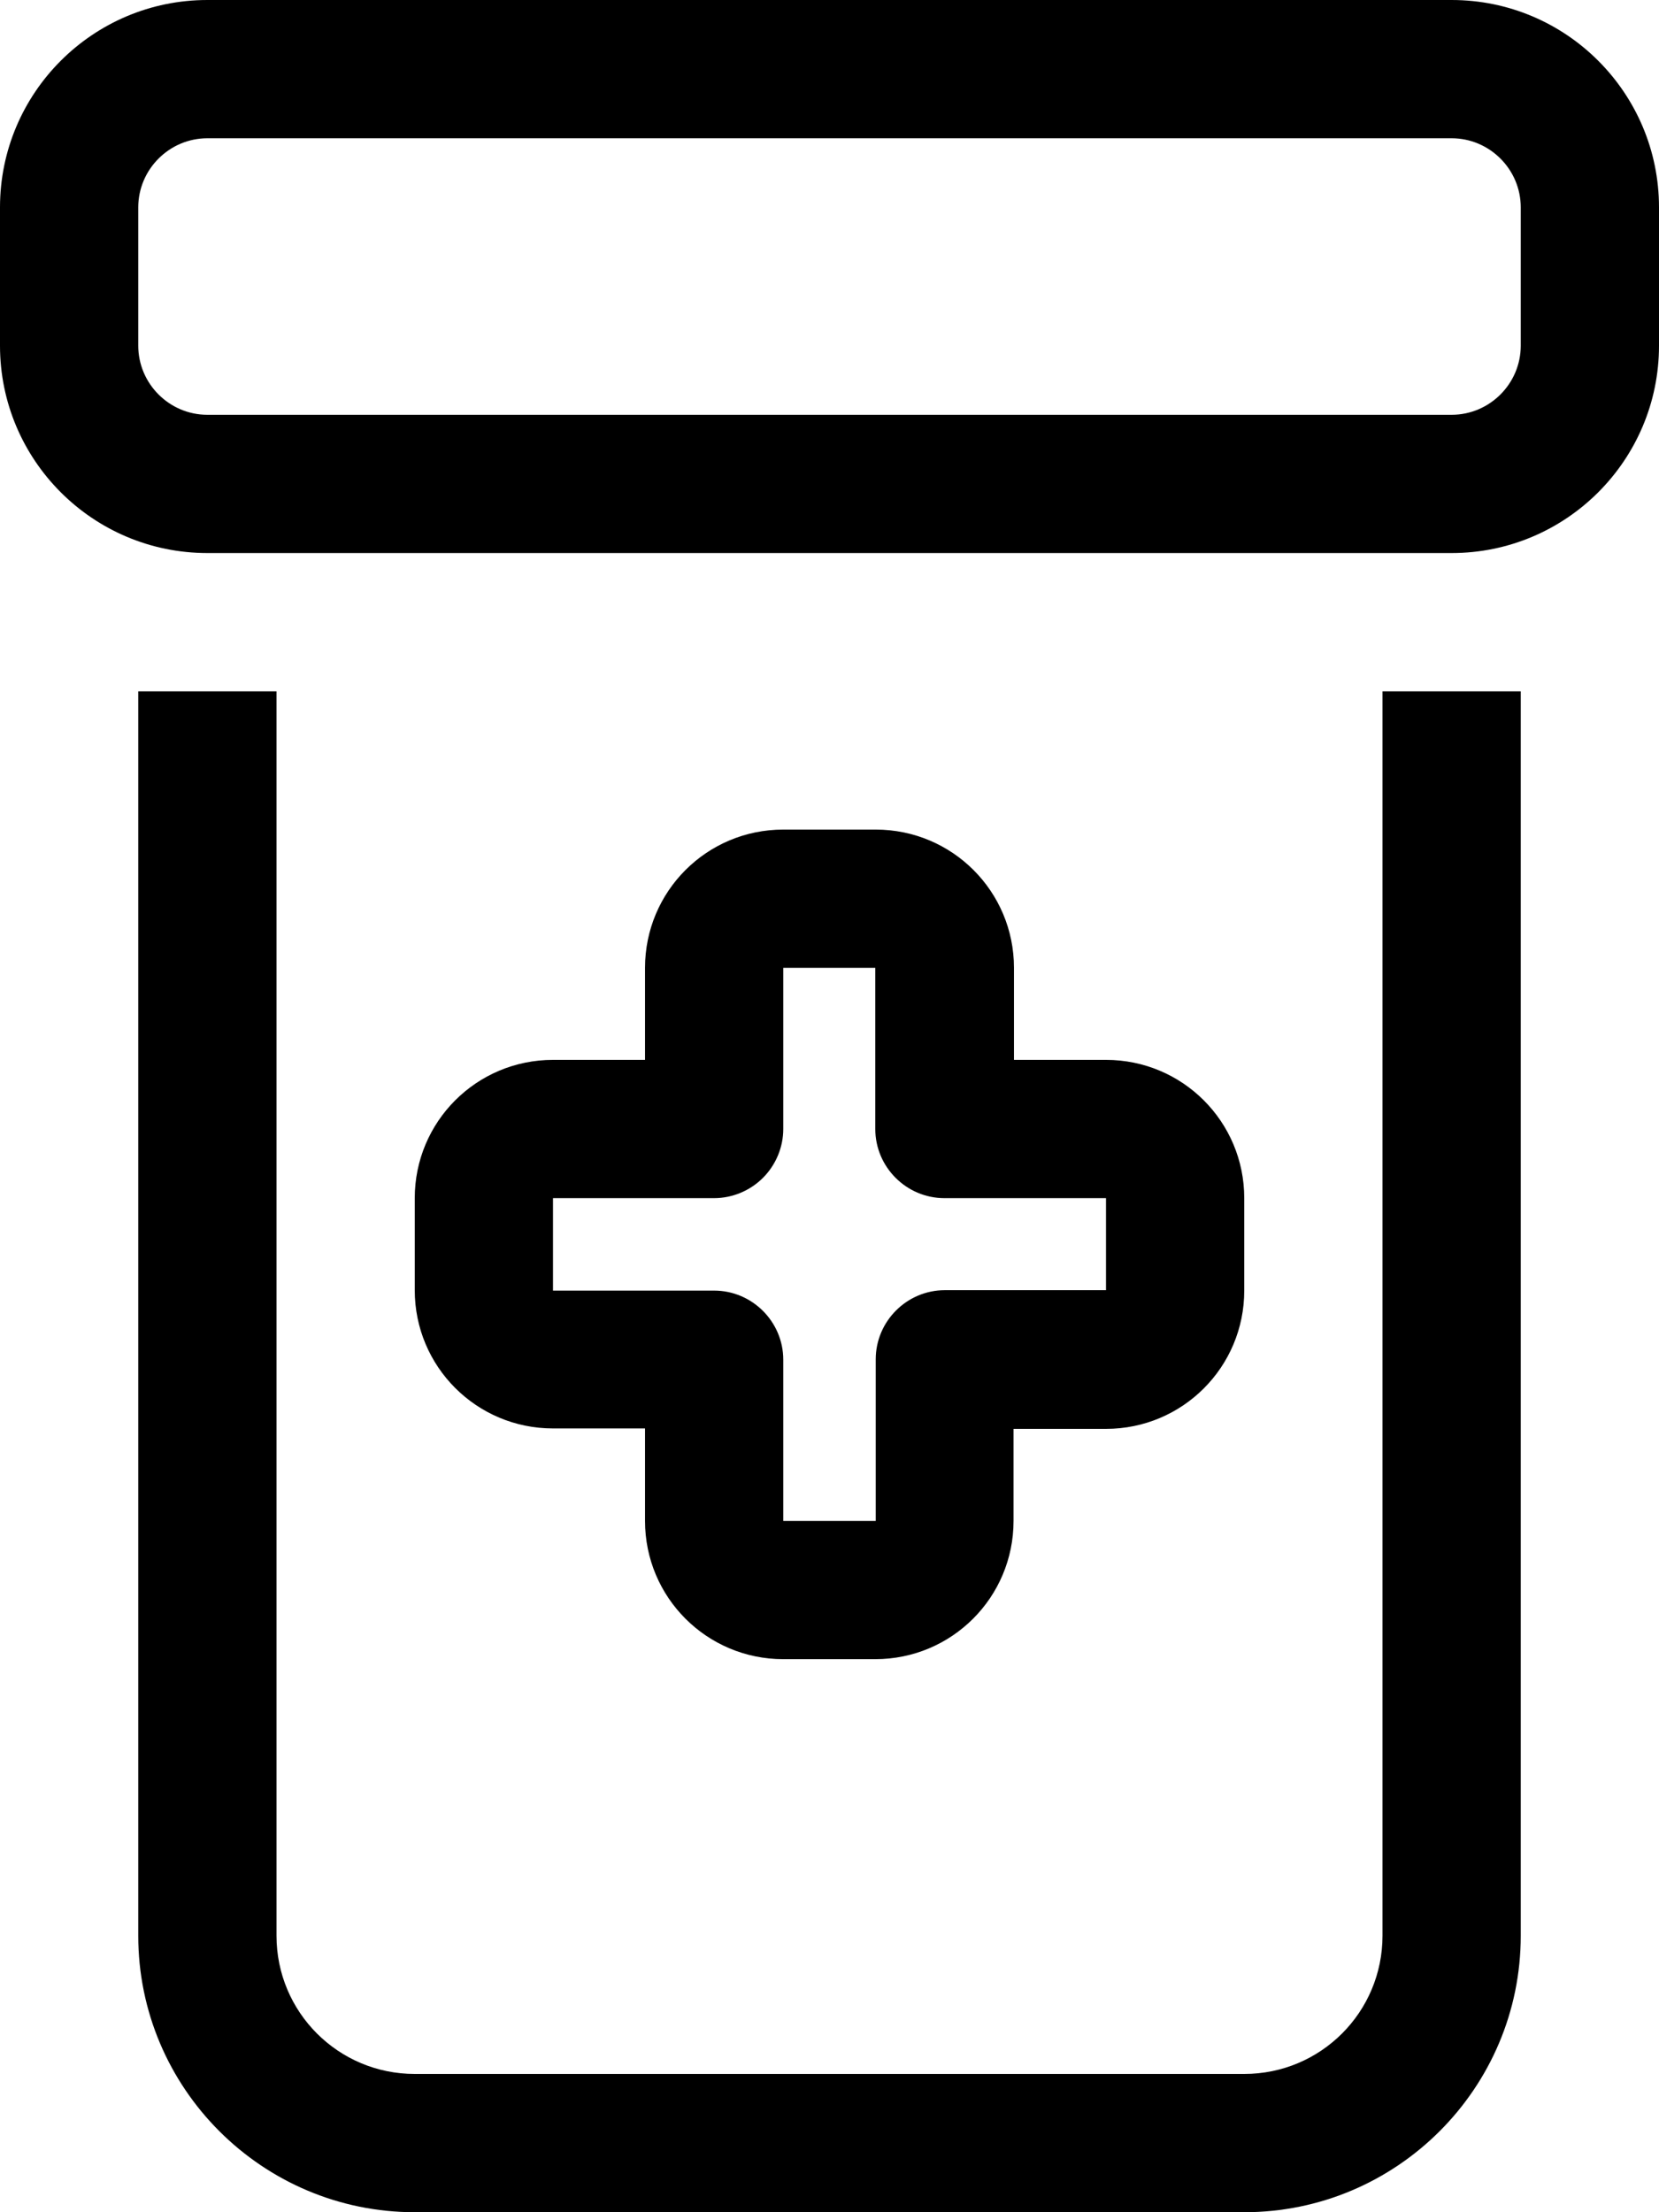<svg xmlns="http://www.w3.org/2000/svg" viewBox="0 0 384 512"><!--! Font Awesome Pro 6.4.2 by @fontawesome - https://fontawesome.com License - https://fontawesome.com/license (Commercial License) Copyright 2023 Fonticons, Inc.--><path d="M336 32c8.8 0 16 7.2 16 16v32c0 8.8-7.2 16-16 16H48c-8.8 0-16-7.2-16-16V48c0-8.8 7.2-16 16-16h288zM48 0C21.5 0 0 21.5 0 48v32c0 26.5 21.5 48 48 48h288c26.5 0 48-21.5 48-48V48c0-26.5-21.5-48-48-48H48zM32 160v288c0 35.3 28.7 64 64 64h192c35.3 0 64-28.7 64-64V160h-32v288c0 17.7-14.3 32-32 32H96c-17.7 0-32-14.3-32-32V160H32zm149.3 32c-17.7 0-32 14.3-32 32v21.3H128c-17.7 0-32 14.3-32 32v21.3c0 17.7 14.3 32 32 32h21.3V352c0 17.7 14.3 32 32 32h21.3c17.7 0 32-14.3 32-32v-21.3H256c17.7 0 32-14.3 32-32v-21.4c0-17.7-14.3-32-32-32h-21.3V224c0-17.7-14.3-32-32-32h-21.4zm0 32h21.3v37.3c0 8.8 7.2 16 16 16H256v21.3h-37.3c-8.8 0-16 7.2-16 16V352h-21.4v-37.3c0-8.8-7.2-16-16-16H128v-21.4h37.3c4.2 0 8.3-1.7 11.3-4.7s4.7-7.1 4.7-11.3V224z"/></svg>